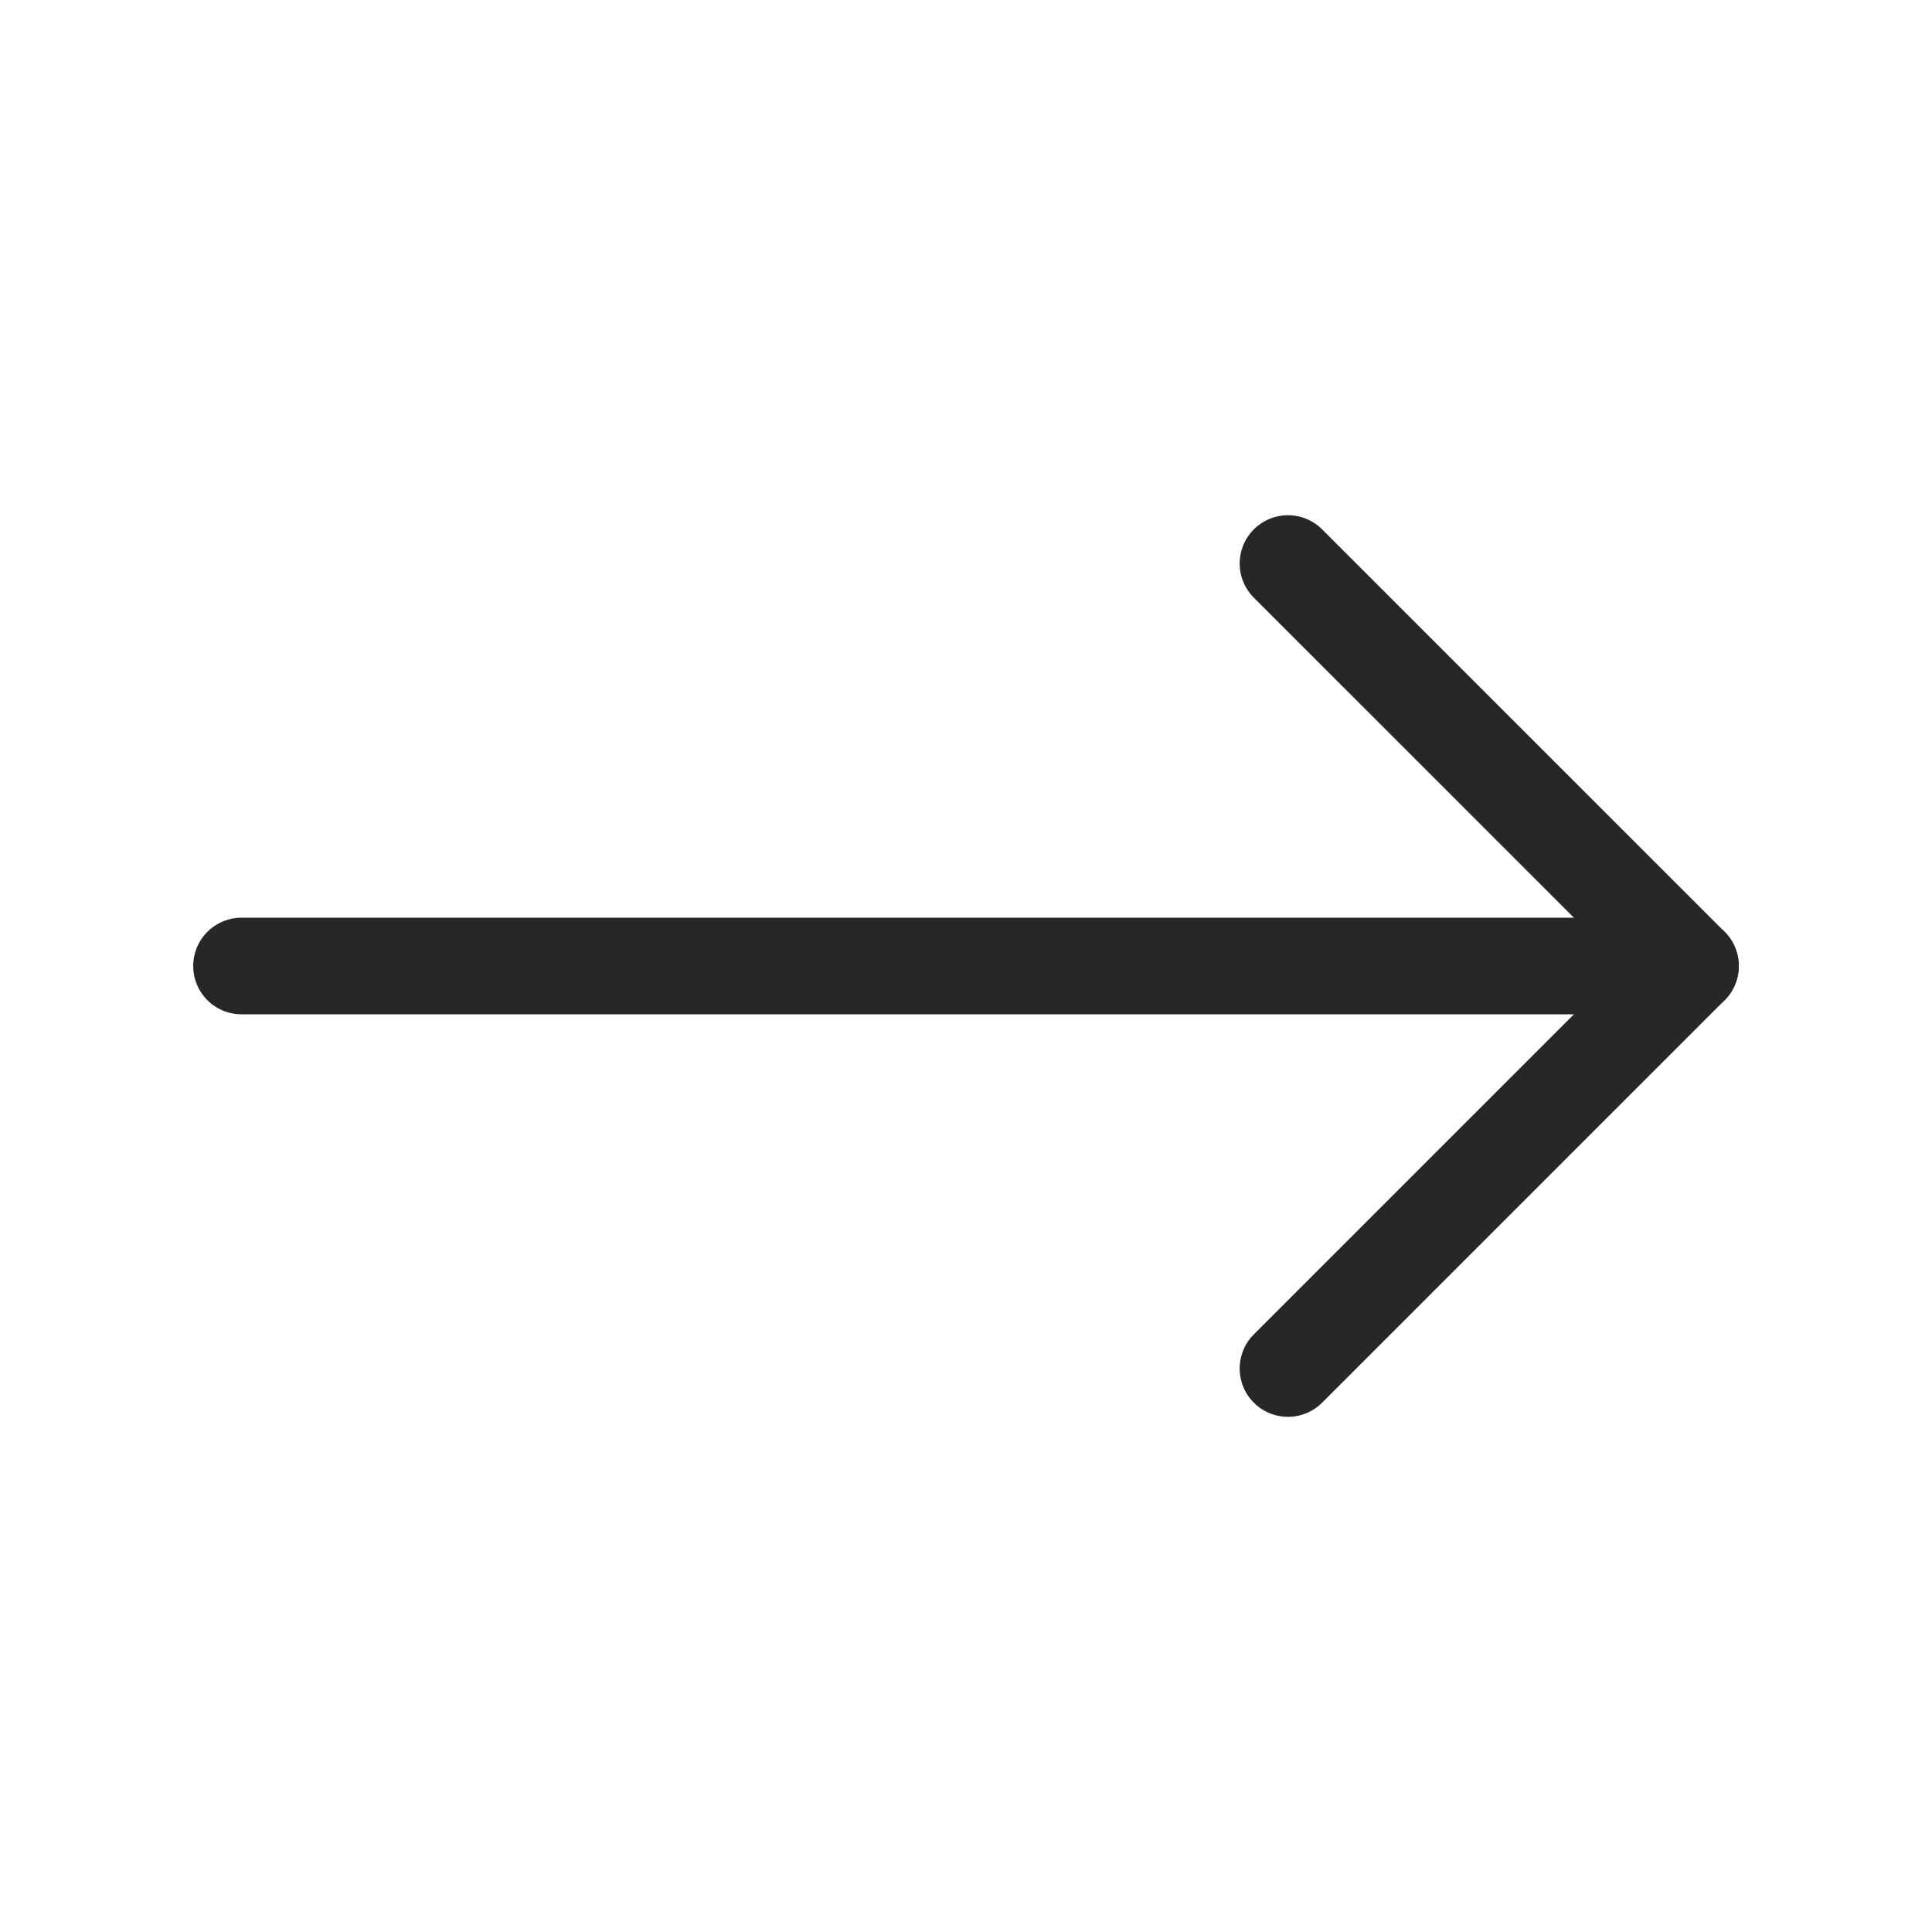 <?xml version="1.0" encoding="UTF-8"?> <svg xmlns="http://www.w3.org/2000/svg" width="40" height="40" viewBox="0 0 40 40" fill="none"><path d="M5 20H35" stroke="#262727" stroke-width="2" stroke-linecap="round" stroke-linejoin="round"></path><path d="M26.666 11.667L35 20L26.666 28.334" stroke="#262727" stroke-width="2" stroke-linecap="round" stroke-linejoin="round"></path></svg> 